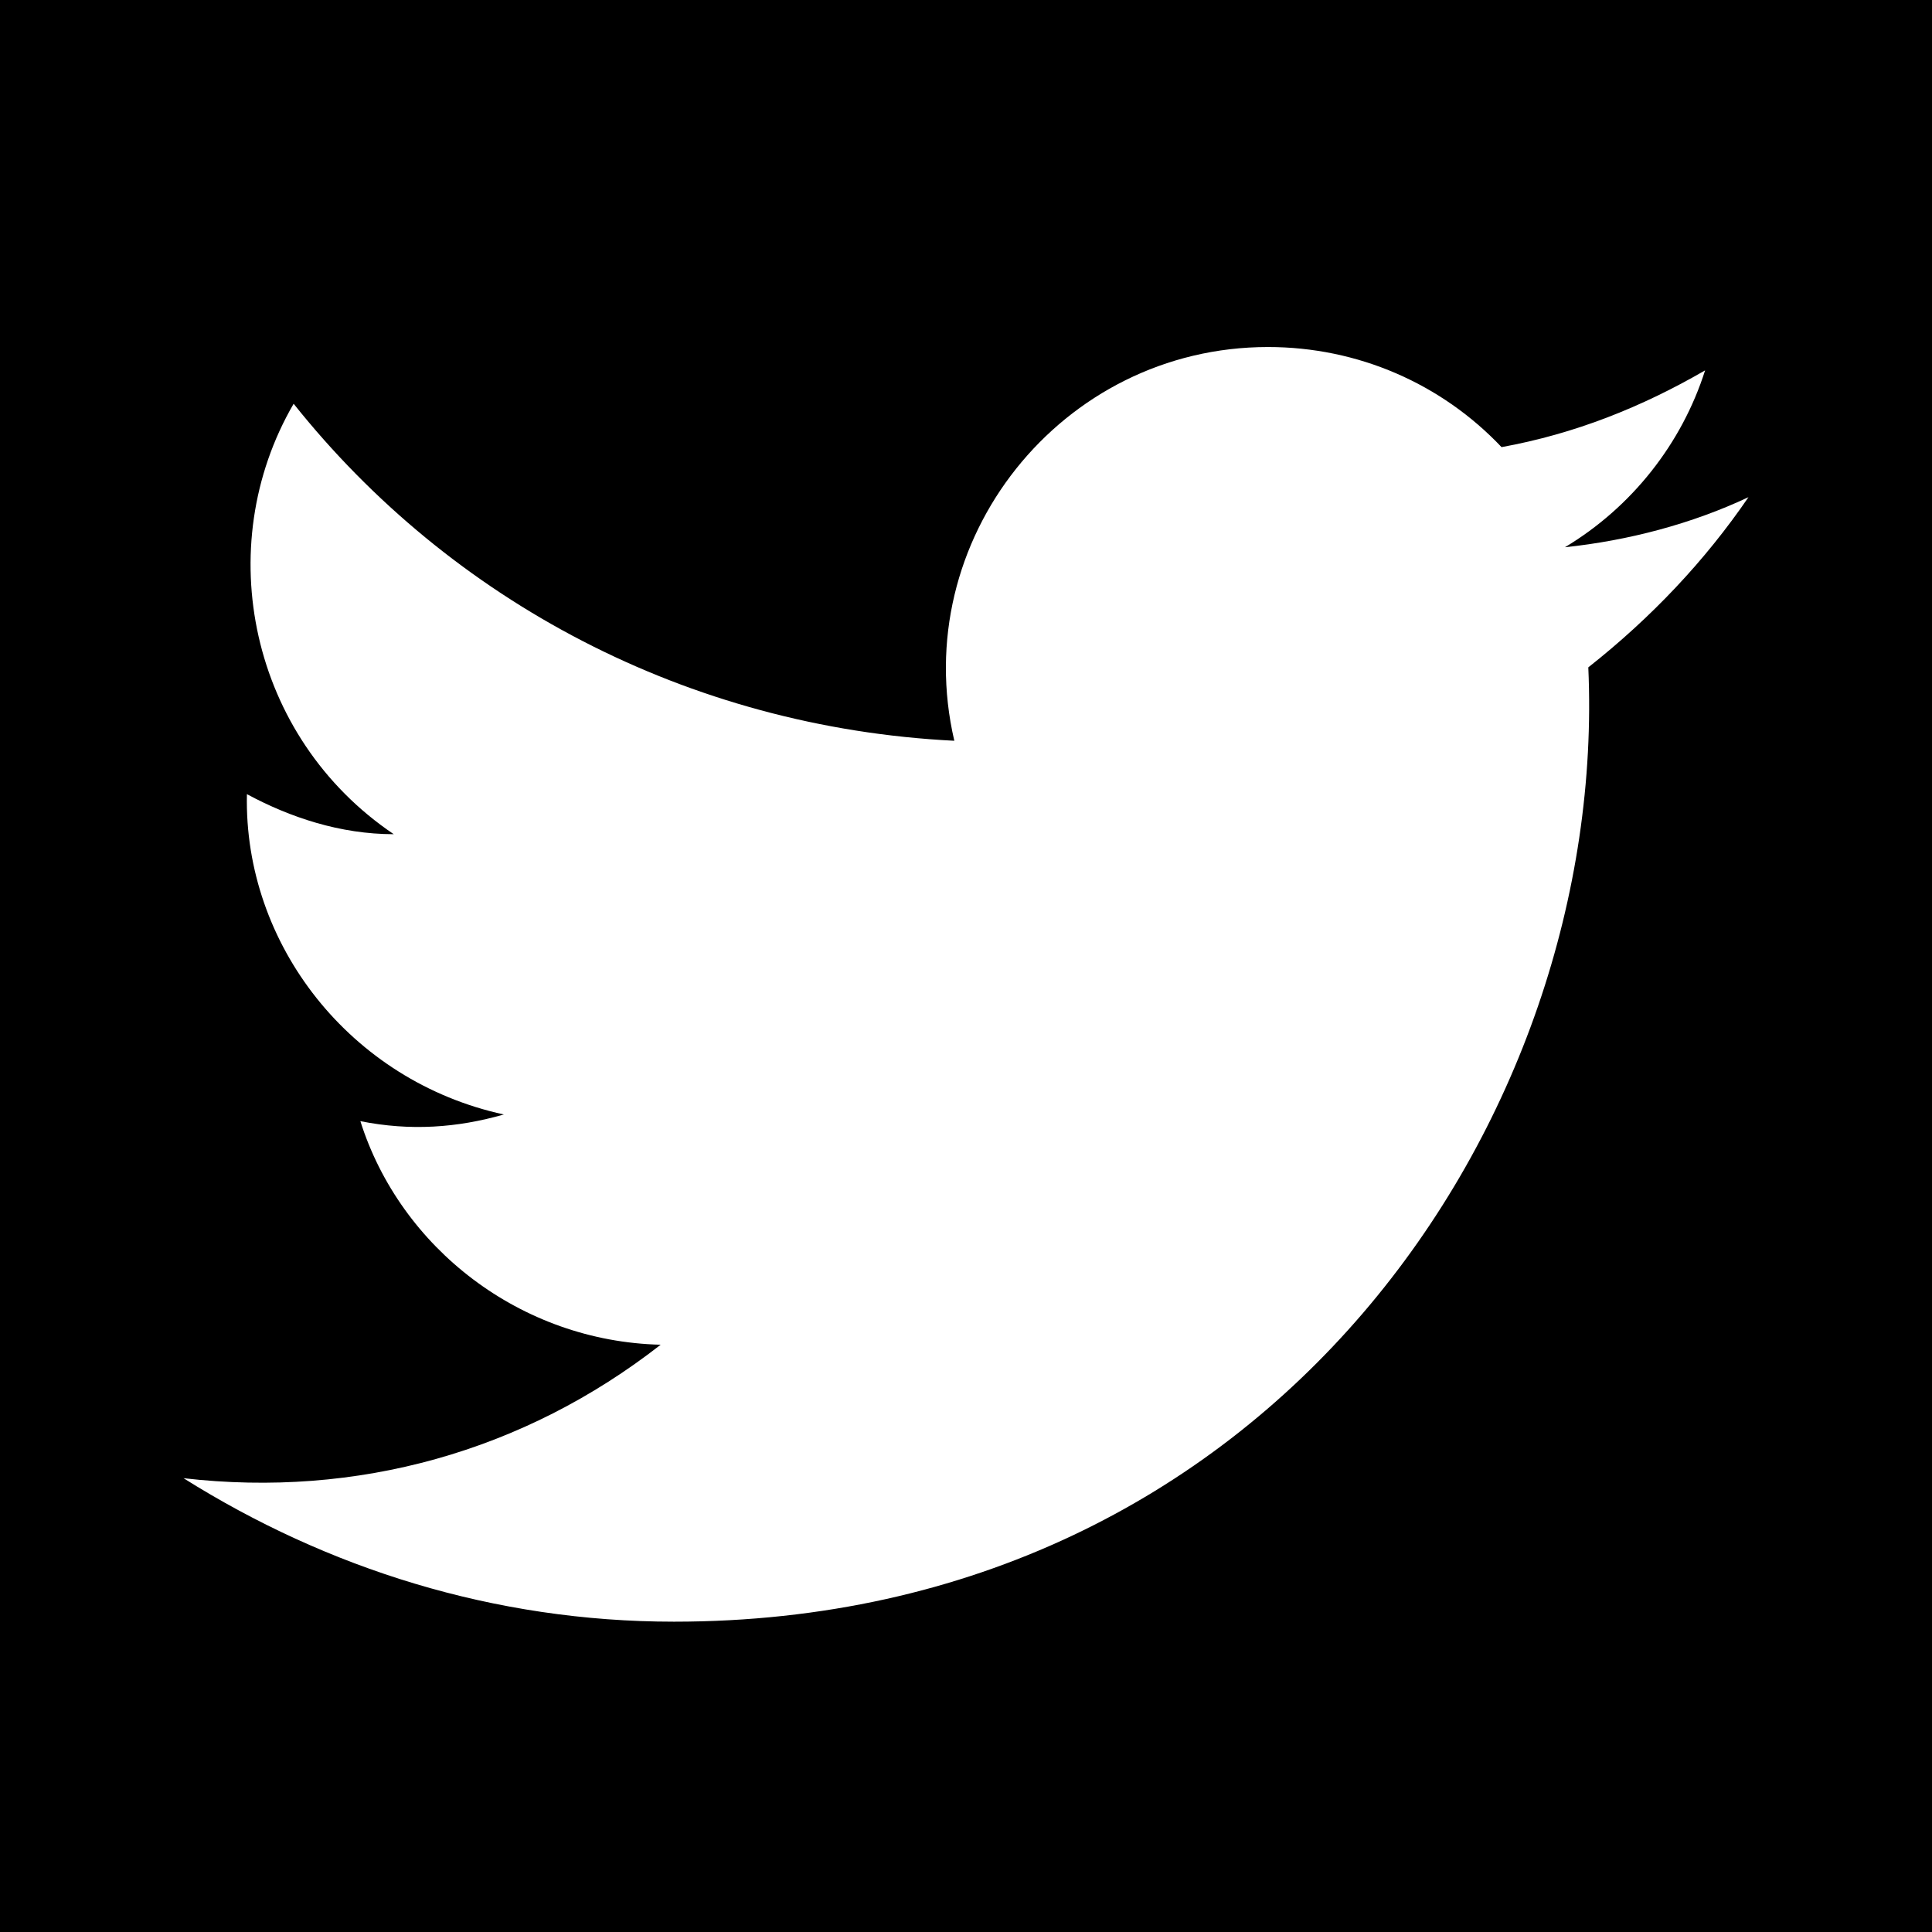 <svg xmlns="http://www.w3.org/2000/svg" viewBox="391.7 269.2 57.9 57.9" enable-background="new 391.7 269.2 57.9 57.9" xmlns:xlink="http://www.w3.org/1999/xlink"><path d="m391.7 269.2h57.9v57.9h-57.9z" id="0"/><use xlink:href="#0"/><path d="m444.1 284.1c-1.7.8-3.6 1.3-5.5 1.5 2-1.2 3.5-3.1 4.2-5.3-1.9 1.1-3.9 1.9-6.1 2.3-1.8-1.9-4.3-3-7-3-6.2 0-10.8 5.8-9.4 11.8-8-.4-15.1-4.2-19.8-10.1-2.5 4.3-1.3 10 3 12.9-1.6 0-3.1-.5-4.4-1.2-.1 4.5 3.1 8.6 7.7 9.6-1.4.4-2.8.5-4.3.2 1.2 3.8 4.8 6.6 9 6.7-4.1 3.2-9.1 4.6-14.3 4 4.3 2.7 9.3 4.3 14.7 4.3 17.9 0 28-15.1 27.4-28.6 1.9-1.5 3.5-3.2 4.8-5.1" fill="#fff"/></svg>
